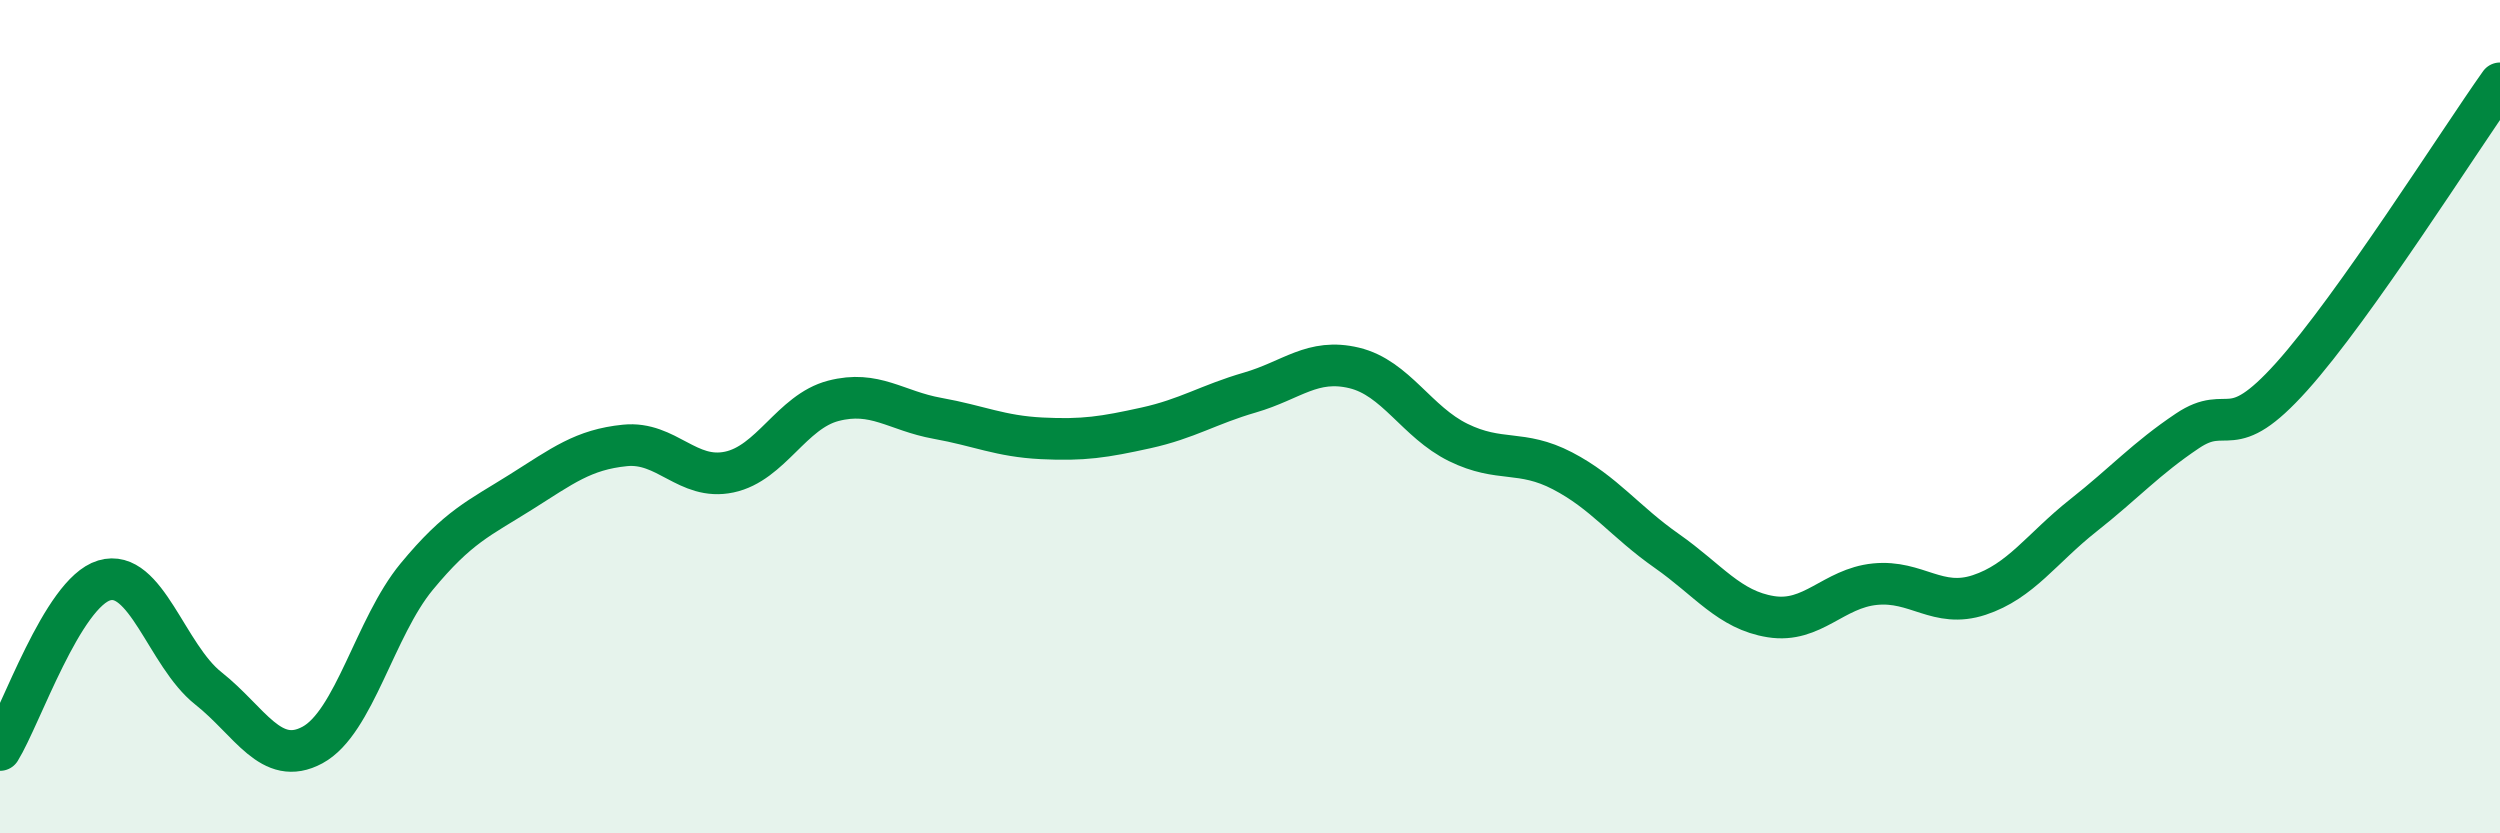 
    <svg width="60" height="20" viewBox="0 0 60 20" xmlns="http://www.w3.org/2000/svg">
      <path
        d="M 0,18 C 0.5,17.19 1.5,14.23 2.5,13.93 C 3.5,13.63 4,15.73 5,16.52 C 6,17.31 6.5,18.42 7.5,17.88 C 8.5,17.34 9,15.05 10,13.84 C 11,12.63 11.5,12.44 12.5,11.81 C 13.5,11.18 14,10.79 15,10.69 C 16,10.59 16.5,11.54 17.5,11.33 C 18.5,11.12 19,9.88 20,9.62 C 21,9.36 21.5,9.86 22.5,10.04 C 23.5,10.22 24,10.47 25,10.52 C 26,10.57 26.5,10.49 27.5,10.27 C 28.5,10.05 29,9.71 30,9.42 C 31,9.13 31.5,8.59 32.5,8.83 C 33.5,9.07 34,10.13 35,10.62 C 36,11.11 36.5,10.78 37.5,11.3 C 38.5,11.82 39,12.52 40,13.22 C 41,13.92 41.5,14.64 42.5,14.8 C 43.5,14.96 44,14.12 45,14.02 C 46,13.92 46.5,14.61 47.5,14.28 C 48.5,13.95 49,13.16 50,12.37 C 51,11.58 51.5,11.01 52.5,10.34 C 53.5,9.67 53.5,10.71 55,9.04 C 56.5,7.37 59,3.41 60,2L60 20L0 20Z"
        fill="#008740"
        opacity="0.1"
        stroke-linecap="round"
        stroke-linejoin="round"
      />
      <path
        d="M 0,18 C 0.5,17.19 1.5,14.23 2.5,13.93 C 3.5,13.63 4,15.73 5,16.52 C 6,17.31 6.5,18.42 7.5,17.88 C 8.5,17.34 9,15.05 10,13.84 C 11,12.63 11.5,12.44 12.5,11.81 C 13.5,11.18 14,10.79 15,10.69 C 16,10.59 16.5,11.54 17.5,11.33 C 18.5,11.12 19,9.88 20,9.62 C 21,9.36 21.5,9.86 22.5,10.04 C 23.5,10.22 24,10.47 25,10.52 C 26,10.57 26.5,10.49 27.5,10.27 C 28.5,10.05 29,9.71 30,9.42 C 31,9.13 31.5,8.59 32.5,8.83 C 33.5,9.07 34,10.13 35,10.62 C 36,11.11 36.5,10.78 37.5,11.3 C 38.5,11.82 39,12.52 40,13.22 C 41,13.92 41.5,14.64 42.5,14.8 C 43.5,14.96 44,14.12 45,14.02 C 46,13.92 46.5,14.61 47.5,14.28 C 48.5,13.95 49,13.16 50,12.37 C 51,11.58 51.5,11.01 52.5,10.34 C 53.5,9.67 53.5,10.71 55,9.04 C 56.5,7.37 59,3.41 60,2"
        stroke="#008740"
        stroke-width="1"
        fill="none"
        stroke-linecap="round"
        stroke-linejoin="round"
      />
    </svg>
  